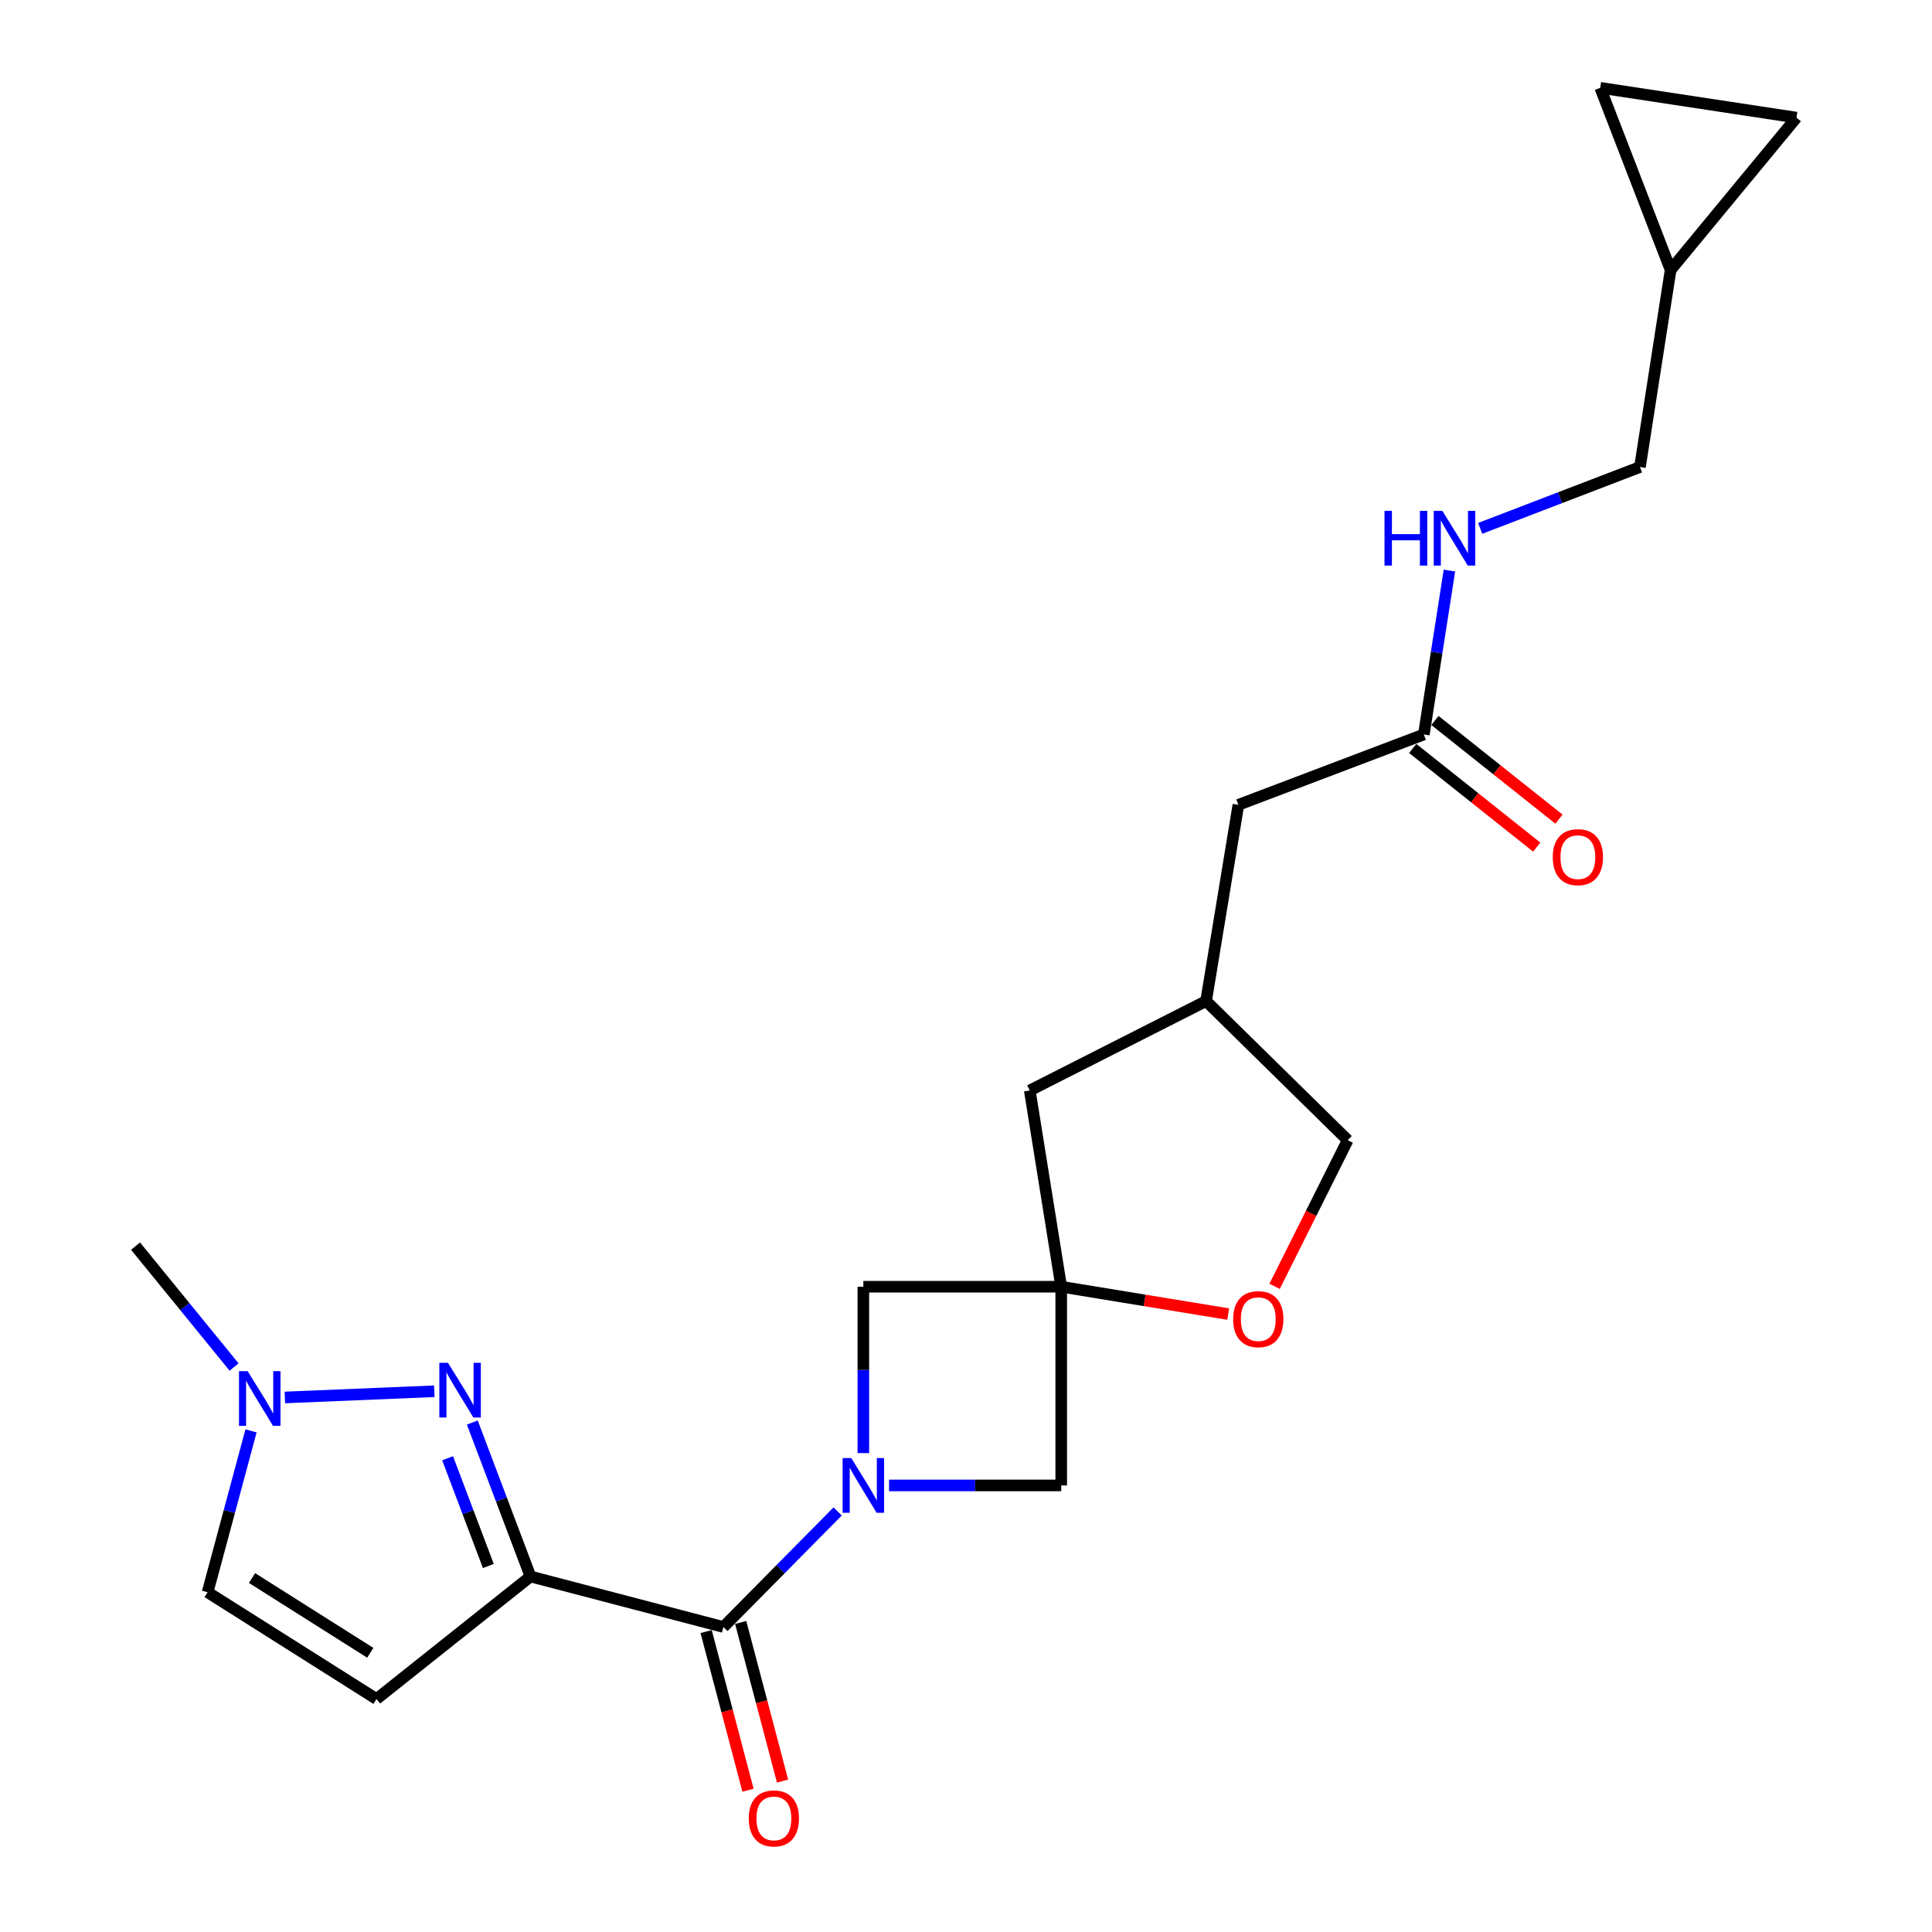 <?xml version='1.0' encoding='iso-8859-1'?>
<svg version='1.1' baseProfile='full'
              xmlns='http://www.w3.org/2000/svg'
                      xmlns:rdkit='http://www.rdkit.org/xml'
                      xmlns:xlink='http://www.w3.org/1999/xlink'
                  xml:space='preserve'
width='1000px' height='1000px' viewBox='0 0 1000 1000'>
<!-- END OF HEADER -->
<rect style='opacity:1.0;fill:#FFFFFF;stroke:none' width='1000' height='1000' x='0' y='0'> </rect>
<path class='bond-1' d='M 274.586,815.986 L 259.527,776.141' style='fill:none;fill-rule:evenodd;stroke:#000000;stroke-width:6px;stroke-linecap:butt;stroke-linejoin:miter;stroke-opacity:1' />
<path class='bond-1' d='M 259.527,776.141 L 244.468,736.296' style='fill:none;fill-rule:evenodd;stroke:#0000FF;stroke-width:6px;stroke-linecap:butt;stroke-linejoin:miter;stroke-opacity:1' />
<path class='bond-1' d='M 252.769,810.571 L 242.227,782.679' style='fill:none;fill-rule:evenodd;stroke:#000000;stroke-width:6px;stroke-linecap:butt;stroke-linejoin:miter;stroke-opacity:1' />
<path class='bond-1' d='M 242.227,782.679 L 231.686,754.788' style='fill:none;fill-rule:evenodd;stroke:#0000FF;stroke-width:6px;stroke-linecap:butt;stroke-linejoin:miter;stroke-opacity:1' />
<path class='bond-2' d='M 274.586,815.986 L 374.434,842.135' style='fill:none;fill-rule:evenodd;stroke:#000000;stroke-width:6px;stroke-linecap:butt;stroke-linejoin:miter;stroke-opacity:1' />
<path class='bond-4' d='M 274.586,815.986 L 194.886,879.411' style='fill:none;fill-rule:evenodd;stroke:#000000;stroke-width:6px;stroke-linecap:butt;stroke-linejoin:miter;stroke-opacity:1' />
<path class='bond-0' d='M 433.554,782.327 L 403.994,812.231' style='fill:none;fill-rule:evenodd;stroke:#0000FF;stroke-width:6px;stroke-linecap:butt;stroke-linejoin:miter;stroke-opacity:1' />
<path class='bond-0' d='M 403.994,812.231 L 374.434,842.135' style='fill:none;fill-rule:evenodd;stroke:#000000;stroke-width:6px;stroke-linecap:butt;stroke-linejoin:miter;stroke-opacity:1' />
<path class='bond-6' d='M 446.87,752.125 L 446.87,709.067' style='fill:none;fill-rule:evenodd;stroke:#0000FF;stroke-width:6px;stroke-linecap:butt;stroke-linejoin:miter;stroke-opacity:1' />
<path class='bond-6' d='M 446.87,709.067 L 446.87,666.008' style='fill:none;fill-rule:evenodd;stroke:#000000;stroke-width:6px;stroke-linecap:butt;stroke-linejoin:miter;stroke-opacity:1' />
<path class='bond-7' d='M 460.171,768.856 L 504.729,768.856' style='fill:none;fill-rule:evenodd;stroke:#0000FF;stroke-width:6px;stroke-linecap:butt;stroke-linejoin:miter;stroke-opacity:1' />
<path class='bond-7' d='M 504.729,768.856 L 549.287,768.856' style='fill:none;fill-rule:evenodd;stroke:#000000;stroke-width:6px;stroke-linecap:butt;stroke-linejoin:miter;stroke-opacity:1' />
<path class='bond-5' d='M 224.807,720.113 L 147.442,723.324' style='fill:none;fill-rule:evenodd;stroke:#0000FF;stroke-width:6px;stroke-linecap:butt;stroke-linejoin:miter;stroke-opacity:1' />
<path class='bond-14' d='M 365.494,844.494 L 376.33,885.552' style='fill:none;fill-rule:evenodd;stroke:#000000;stroke-width:6px;stroke-linecap:butt;stroke-linejoin:miter;stroke-opacity:1' />
<path class='bond-14' d='M 376.33,885.552 L 387.167,926.61' style='fill:none;fill-rule:evenodd;stroke:#FF0000;stroke-width:6px;stroke-linecap:butt;stroke-linejoin:miter;stroke-opacity:1' />
<path class='bond-14' d='M 383.375,839.775 L 394.212,880.833' style='fill:none;fill-rule:evenodd;stroke:#000000;stroke-width:6px;stroke-linecap:butt;stroke-linejoin:miter;stroke-opacity:1' />
<path class='bond-14' d='M 394.212,880.833 L 405.049,921.891' style='fill:none;fill-rule:evenodd;stroke:#FF0000;stroke-width:6px;stroke-linecap:butt;stroke-linejoin:miter;stroke-opacity:1' />
<path class='bond-3' d='M 549.287,666.008 L 549.287,768.856' style='fill:none;fill-rule:evenodd;stroke:#000000;stroke-width:6px;stroke-linecap:butt;stroke-linejoin:miter;stroke-opacity:1' />
<path class='bond-8' d='M 549.287,666.008 L 592.493,673.085' style='fill:none;fill-rule:evenodd;stroke:#000000;stroke-width:6px;stroke-linecap:butt;stroke-linejoin:miter;stroke-opacity:1' />
<path class='bond-8' d='M 592.493,673.085 L 635.699,680.162' style='fill:none;fill-rule:evenodd;stroke:#FF0000;stroke-width:6px;stroke-linecap:butt;stroke-linejoin:miter;stroke-opacity:1' />
<path class='bond-16' d='M 549.287,666.008 L 533.012,564.433' style='fill:none;fill-rule:evenodd;stroke:#000000;stroke-width:6px;stroke-linecap:butt;stroke-linejoin:miter;stroke-opacity:1' />
<path class='bond-24' d='M 549.287,666.008 L 446.87,666.008' style='fill:none;fill-rule:evenodd;stroke:#000000;stroke-width:6px;stroke-linecap:butt;stroke-linejoin:miter;stroke-opacity:1' />
<path class='bond-9' d='M 194.886,879.411 L 107.46,824.134' style='fill:none;fill-rule:evenodd;stroke:#000000;stroke-width:6px;stroke-linecap:butt;stroke-linejoin:miter;stroke-opacity:1' />
<path class='bond-9' d='M 191.656,855.487 L 130.457,816.793' style='fill:none;fill-rule:evenodd;stroke:#000000;stroke-width:6px;stroke-linecap:butt;stroke-linejoin:miter;stroke-opacity:1' />
<path class='bond-22' d='M 121.157,707.565 L 95.66,676.281' style='fill:none;fill-rule:evenodd;stroke:#0000FF;stroke-width:6px;stroke-linecap:butt;stroke-linejoin:miter;stroke-opacity:1' />
<path class='bond-22' d='M 95.66,676.281 L 70.163,644.996' style='fill:none;fill-rule:evenodd;stroke:#000000;stroke-width:6px;stroke-linecap:butt;stroke-linejoin:miter;stroke-opacity:1' />
<path class='bond-23' d='M 129.932,740.62 L 118.696,782.377' style='fill:none;fill-rule:evenodd;stroke:#0000FF;stroke-width:6px;stroke-linecap:butt;stroke-linejoin:miter;stroke-opacity:1' />
<path class='bond-23' d='M 118.696,782.377 L 107.46,824.134' style='fill:none;fill-rule:evenodd;stroke:#000000;stroke-width:6px;stroke-linecap:butt;stroke-linejoin:miter;stroke-opacity:1' />
<path class='bond-21' d='M 659.737,665.807 L 678.654,627.979' style='fill:none;fill-rule:evenodd;stroke:#FF0000;stroke-width:6px;stroke-linecap:butt;stroke-linejoin:miter;stroke-opacity:1' />
<path class='bond-21' d='M 678.654,627.979 L 697.57,590.151' style='fill:none;fill-rule:evenodd;stroke:#000000;stroke-width:6px;stroke-linecap:butt;stroke-linejoin:miter;stroke-opacity:1' />
<path class='bond-10' d='M 736.973,380.159 L 640.988,416.582' style='fill:none;fill-rule:evenodd;stroke:#000000;stroke-width:6px;stroke-linecap:butt;stroke-linejoin:miter;stroke-opacity:1' />
<path class='bond-15' d='M 736.973,380.159 L 743.598,337.737' style='fill:none;fill-rule:evenodd;stroke:#000000;stroke-width:6px;stroke-linecap:butt;stroke-linejoin:miter;stroke-opacity:1' />
<path class='bond-15' d='M 743.598,337.737 L 750.224,295.315' style='fill:none;fill-rule:evenodd;stroke:#0000FF;stroke-width:6px;stroke-linecap:butt;stroke-linejoin:miter;stroke-opacity:1' />
<path class='bond-17' d='M 731.216,387.396 L 763.308,412.924' style='fill:none;fill-rule:evenodd;stroke:#000000;stroke-width:6px;stroke-linecap:butt;stroke-linejoin:miter;stroke-opacity:1' />
<path class='bond-17' d='M 763.308,412.924 L 795.4,438.453' style='fill:none;fill-rule:evenodd;stroke:#FF0000;stroke-width:6px;stroke-linecap:butt;stroke-linejoin:miter;stroke-opacity:1' />
<path class='bond-17' d='M 742.729,372.922 L 774.821,398.451' style='fill:none;fill-rule:evenodd;stroke:#000000;stroke-width:6px;stroke-linecap:butt;stroke-linejoin:miter;stroke-opacity:1' />
<path class='bond-17' d='M 774.821,398.451 L 806.913,423.98' style='fill:none;fill-rule:evenodd;stroke:#FF0000;stroke-width:6px;stroke-linecap:butt;stroke-linejoin:miter;stroke-opacity:1' />
<path class='bond-11' d='M 864.706,139.734 L 848.842,241.73' style='fill:none;fill-rule:evenodd;stroke:#000000;stroke-width:6px;stroke-linecap:butt;stroke-linejoin:miter;stroke-opacity:1' />
<path class='bond-12' d='M 864.706,139.734 L 828.283,45.455' style='fill:none;fill-rule:evenodd;stroke:#000000;stroke-width:6px;stroke-linecap:butt;stroke-linejoin:miter;stroke-opacity:1' />
<path class='bond-13' d='M 864.706,139.734 L 929.837,60.877' style='fill:none;fill-rule:evenodd;stroke:#000000;stroke-width:6px;stroke-linecap:butt;stroke-linejoin:miter;stroke-opacity:1' />
<path class='bond-26' d='M 828.283,45.455 L 929.837,60.877' style='fill:none;fill-rule:evenodd;stroke:#000000;stroke-width:6px;stroke-linecap:butt;stroke-linejoin:miter;stroke-opacity:1' />
<path class='bond-20' d='M 766.148,273.475 L 807.495,257.602' style='fill:none;fill-rule:evenodd;stroke:#0000FF;stroke-width:6px;stroke-linecap:butt;stroke-linejoin:miter;stroke-opacity:1' />
<path class='bond-20' d='M 807.495,257.602 L 848.842,241.73' style='fill:none;fill-rule:evenodd;stroke:#000000;stroke-width:6px;stroke-linecap:butt;stroke-linejoin:miter;stroke-opacity:1' />
<path class='bond-18' d='M 533.012,564.433 L 624.271,518.147' style='fill:none;fill-rule:evenodd;stroke:#000000;stroke-width:6px;stroke-linecap:butt;stroke-linejoin:miter;stroke-opacity:1' />
<path class='bond-19' d='M 624.271,518.147 L 640.988,416.582' style='fill:none;fill-rule:evenodd;stroke:#000000;stroke-width:6px;stroke-linecap:butt;stroke-linejoin:miter;stroke-opacity:1' />
<path class='bond-25' d='M 624.271,518.147 L 697.57,590.151' style='fill:none;fill-rule:evenodd;stroke:#000000;stroke-width:6px;stroke-linecap:butt;stroke-linejoin:miter;stroke-opacity:1' />
<path  class='atom-1' d='M 440.61 754.696
L 449.89 769.696
Q 450.81 771.176, 452.29 773.856
Q 453.77 776.536, 453.85 776.696
L 453.85 754.696
L 457.61 754.696
L 457.61 783.016
L 453.73 783.016
L 443.77 766.616
Q 442.61 764.696, 441.37 762.496
Q 440.17 760.296, 439.81 759.616
L 439.81 783.016
L 436.13 783.016
L 436.13 754.696
L 440.61 754.696
' fill='#0000FF'/>
<path  class='atom-2' d='M 231.882 705.399
L 241.162 720.399
Q 242.082 721.879, 243.562 724.559
Q 245.042 727.239, 245.122 727.399
L 245.122 705.399
L 248.882 705.399
L 248.882 733.719
L 245.002 733.719
L 235.042 717.319
Q 233.882 715.399, 232.642 713.199
Q 231.442 710.999, 231.082 710.319
L 231.082 733.719
L 227.402 733.719
L 227.402 705.399
L 231.882 705.399
' fill='#0000FF'/>
<path  class='atom-6' d='M 128.181 709.704
L 137.461 724.704
Q 138.381 726.184, 139.861 728.864
Q 141.341 731.544, 141.421 731.704
L 141.421 709.704
L 145.181 709.704
L 145.181 738.024
L 141.301 738.024
L 131.341 721.624
Q 130.181 719.704, 128.941 717.504
Q 127.741 715.304, 127.381 714.624
L 127.381 738.024
L 123.701 738.024
L 123.701 709.704
L 128.181 709.704
' fill='#0000FF'/>
<path  class='atom-9' d='M 638.283 682.794
Q 638.283 675.994, 641.643 672.194
Q 645.003 668.394, 651.283 668.394
Q 657.563 668.394, 660.923 672.194
Q 664.283 675.994, 664.283 682.794
Q 664.283 689.674, 660.883 693.594
Q 657.483 697.474, 651.283 697.474
Q 645.043 697.474, 641.643 693.594
Q 638.283 689.714, 638.283 682.794
M 651.283 694.274
Q 655.603 694.274, 657.923 691.394
Q 660.283 688.474, 660.283 682.794
Q 660.283 677.234, 657.923 674.434
Q 655.603 671.594, 651.283 671.594
Q 646.963 671.594, 644.603 674.394
Q 642.283 677.194, 642.283 682.794
Q 642.283 688.514, 644.603 691.394
Q 646.963 694.274, 651.283 694.274
' fill='#FF0000'/>
<path  class='atom-15' d='M 387.563 941.21
Q 387.563 934.41, 390.923 930.61
Q 394.283 926.81, 400.563 926.81
Q 406.843 926.81, 410.203 930.61
Q 413.563 934.41, 413.563 941.21
Q 413.563 948.09, 410.163 952.01
Q 406.763 955.89, 400.563 955.89
Q 394.323 955.89, 390.923 952.01
Q 387.563 948.13, 387.563 941.21
M 400.563 952.69
Q 404.883 952.69, 407.203 949.81
Q 409.563 946.89, 409.563 941.21
Q 409.563 935.65, 407.203 932.85
Q 404.883 930.01, 400.563 930.01
Q 396.243 930.01, 393.883 932.81
Q 391.563 935.61, 391.563 941.21
Q 391.563 946.93, 393.883 949.81
Q 396.243 952.69, 400.563 952.69
' fill='#FF0000'/>
<path  class='atom-16' d='M 716.617 264.425
L 720.457 264.425
L 720.457 276.465
L 734.937 276.465
L 734.937 264.425
L 738.777 264.425
L 738.777 292.745
L 734.937 292.745
L 734.937 279.665
L 720.457 279.665
L 720.457 292.745
L 716.617 292.745
L 716.617 264.425
' fill='#0000FF'/>
<path  class='atom-16' d='M 746.577 264.425
L 755.857 279.425
Q 756.777 280.905, 758.257 283.585
Q 759.737 286.265, 759.817 286.425
L 759.817 264.425
L 763.577 264.425
L 763.577 292.745
L 759.697 292.745
L 749.737 276.345
Q 748.577 274.425, 747.337 272.225
Q 746.137 270.025, 745.777 269.345
L 745.777 292.745
L 742.097 292.745
L 742.097 264.425
L 746.577 264.425
' fill='#0000FF'/>
<path  class='atom-18' d='M 803.703 443.664
Q 803.703 436.864, 807.063 433.064
Q 810.423 429.264, 816.703 429.264
Q 822.983 429.264, 826.343 433.064
Q 829.703 436.864, 829.703 443.664
Q 829.703 450.544, 826.303 454.464
Q 822.903 458.344, 816.703 458.344
Q 810.463 458.344, 807.063 454.464
Q 803.703 450.584, 803.703 443.664
M 816.703 455.144
Q 821.023 455.144, 823.343 452.264
Q 825.703 449.344, 825.703 443.664
Q 825.703 438.104, 823.343 435.304
Q 821.023 432.464, 816.703 432.464
Q 812.383 432.464, 810.023 435.264
Q 807.703 438.064, 807.703 443.664
Q 807.703 449.384, 810.023 452.264
Q 812.383 455.144, 816.703 455.144
' fill='#FF0000'/>
</svg>
